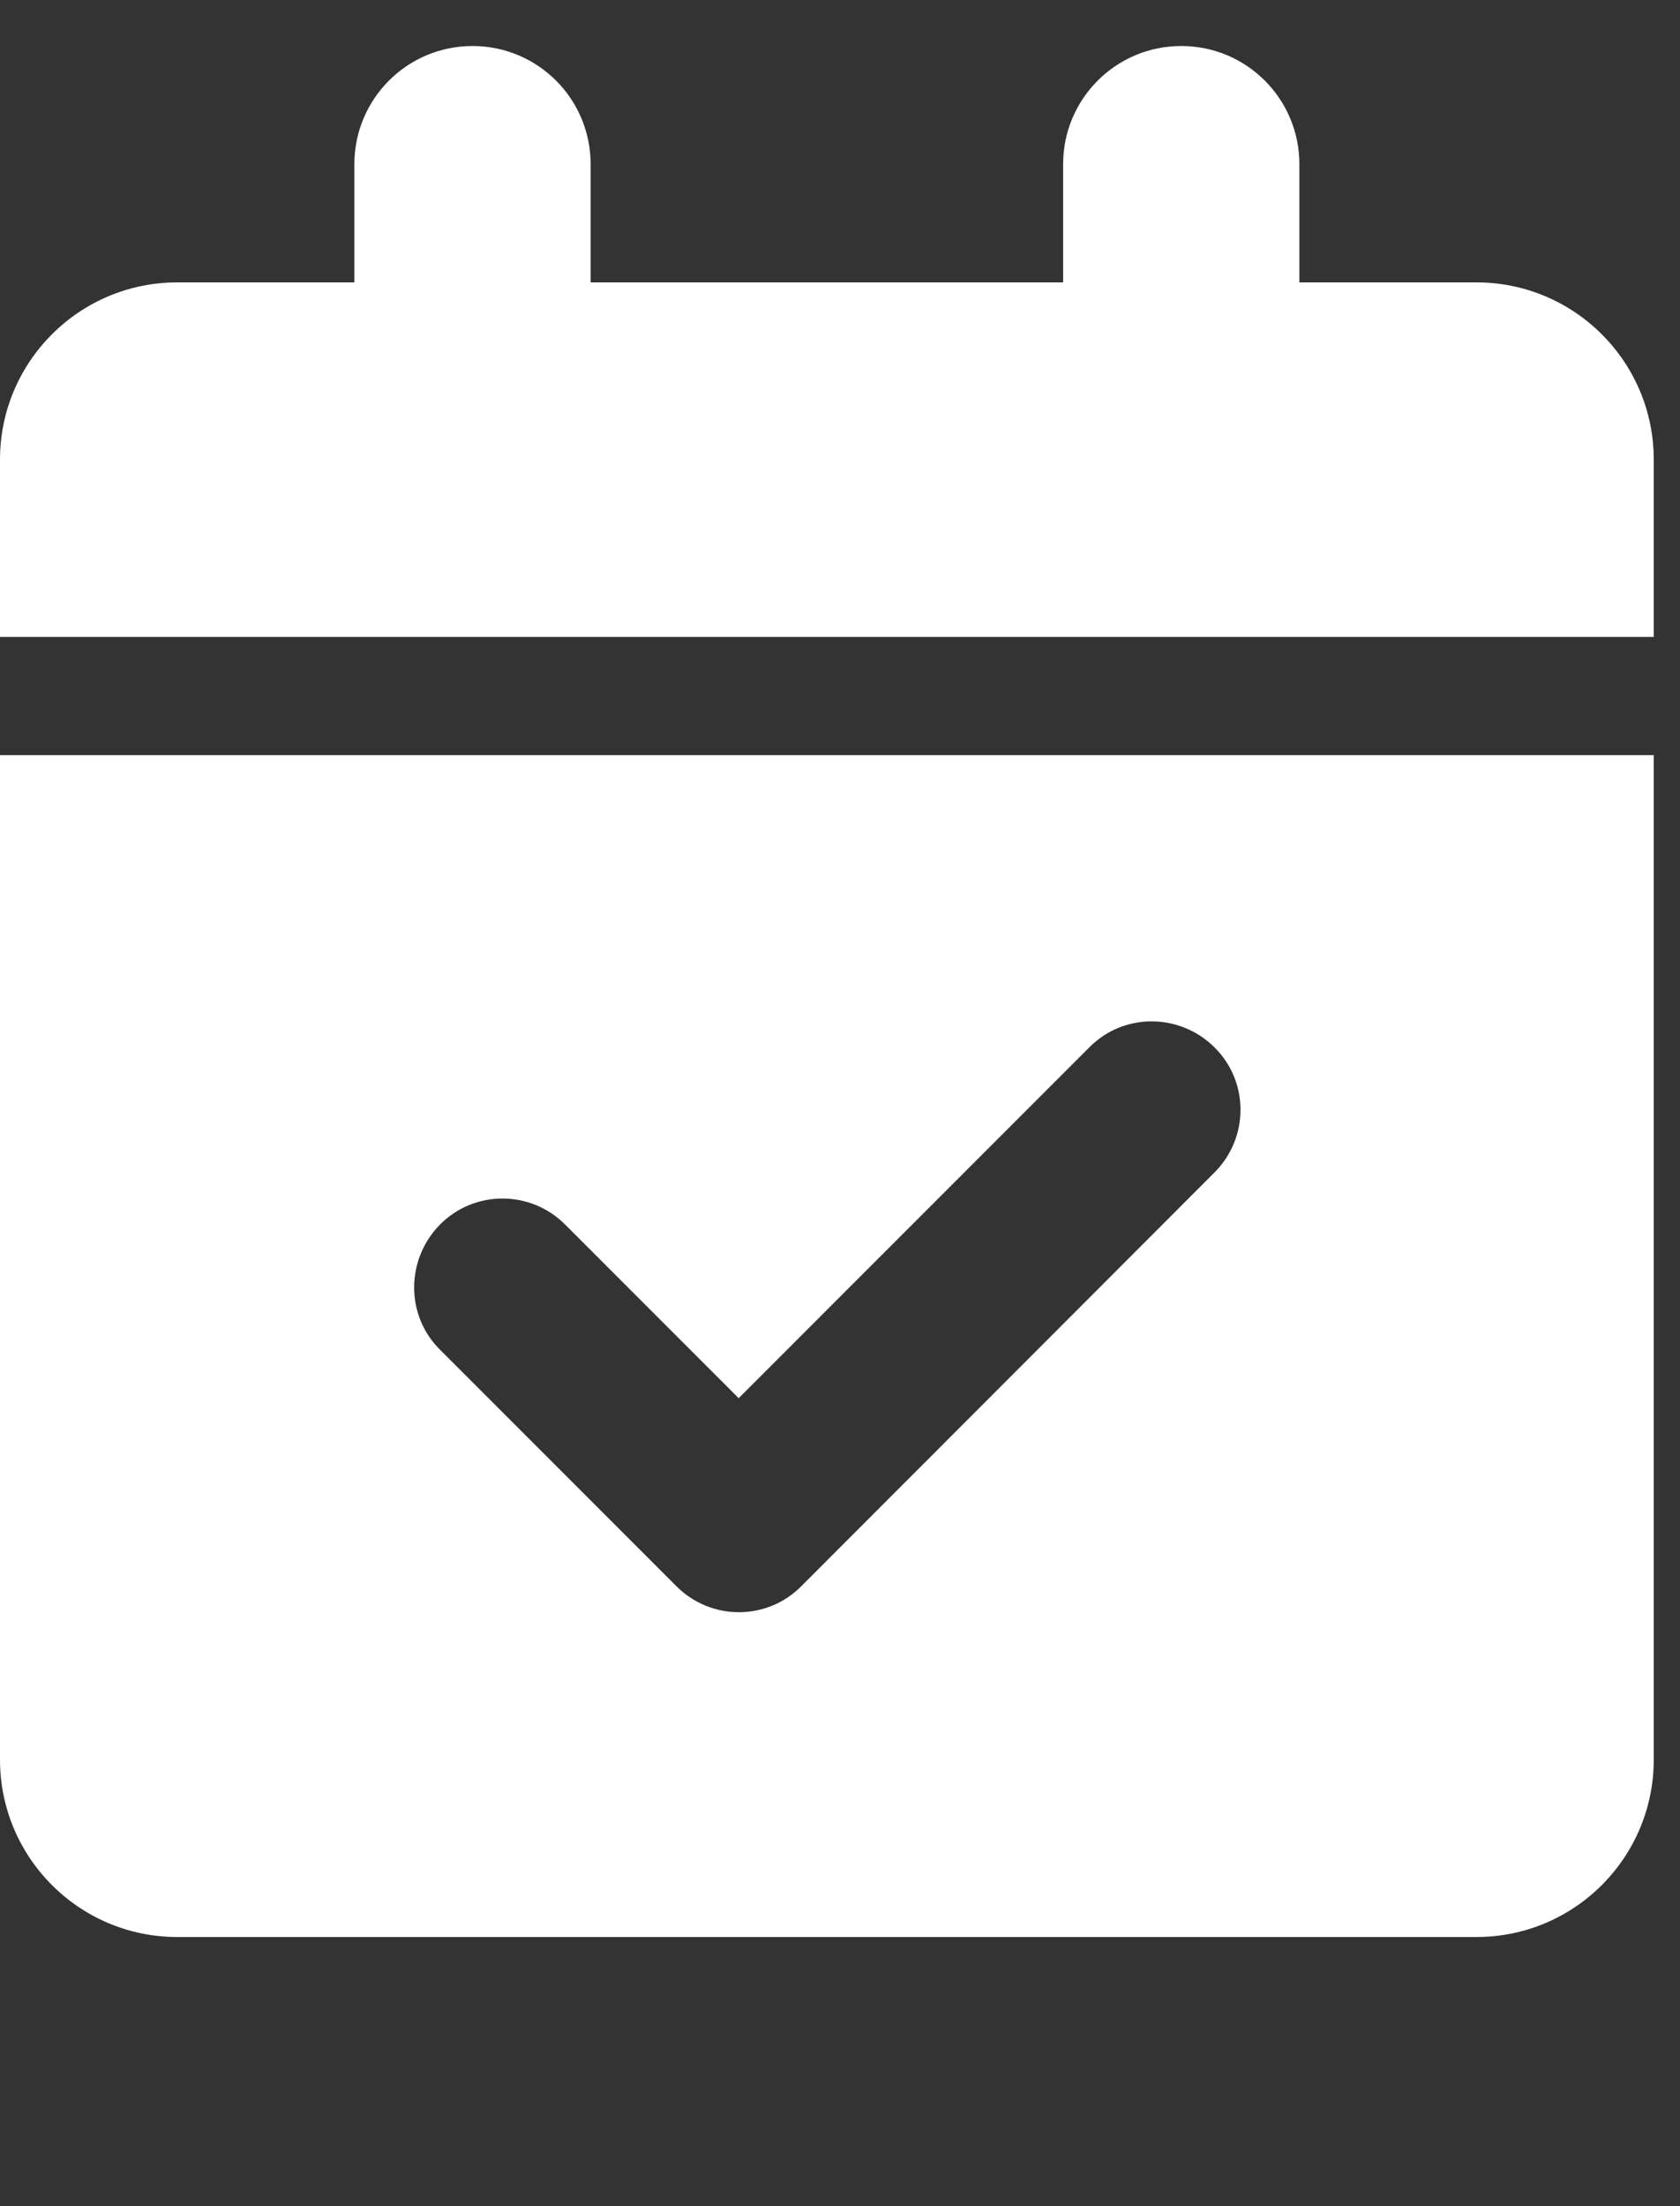 <svg width="16" height="21" viewBox="0 0 16 21" fill="none" xmlns="http://www.w3.org/2000/svg">
<rect x="0" y="0" width="16" height="21" fill="#333333" stroke="none"/>
<g clip-path="url(#clip0_2171_1813)">
<path d="M4.5 0.438C5.122 0.438 5.625 0.941 5.625 1.563V2.688H10.125V1.563C10.125 0.941 10.628 0.438 11.25 0.438C11.872 0.438 12.375 0.941 12.375 1.563V2.688H14.062C14.994 2.688 15.75 3.444 15.75 4.375V6.063H0V4.375C0 3.444 0.756 2.688 1.688 2.688H3.375V1.563C3.375 0.941 3.878 0.438 4.5 0.438ZM0 7.188H15.75V16.75C15.75 17.682 14.994 18.438 14.062 18.438H1.688C0.756 18.438 0 17.682 0 16.75V7.188ZM11.566 11.161C11.897 10.83 11.897 10.296 11.566 9.969C11.236 9.642 10.702 9.638 10.375 9.969L7.035 13.309L5.382 11.656C5.052 11.326 4.518 11.326 4.191 11.656C3.864 11.987 3.86 12.521 4.191 12.848L6.441 15.098C6.771 15.429 7.305 15.429 7.632 15.098L11.566 11.161Z" fill="white"/>
</g>
<defs>
<clipPath id="clip0_2171_1813">
<rect width="15.75" height="18" fill="white" transform="translate(0 0.438)"/>
</clipPath>
</defs>
</svg>
